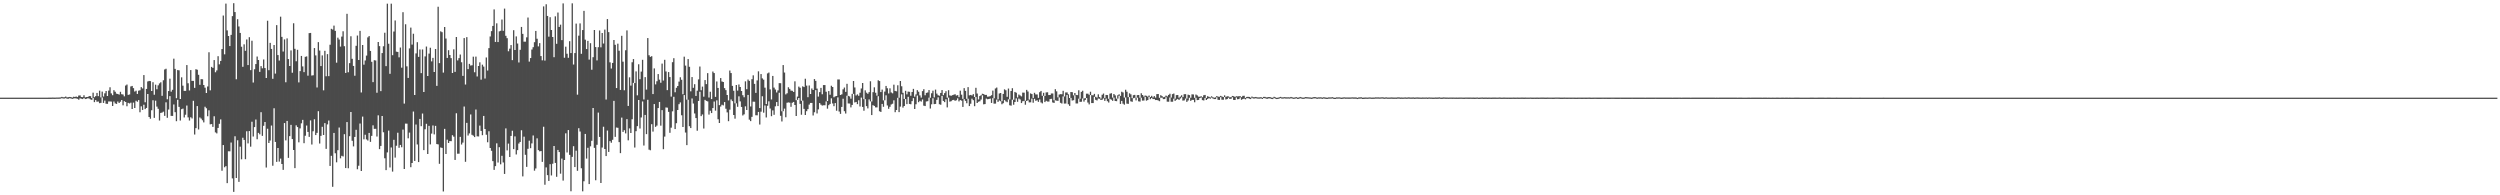 <?xml version="1.0" encoding="UTF-8"?>
<svg xmlns="http://www.w3.org/2000/svg" width="1920" height="150">
  <path d="M0 74.999h1v1.000H0zM1 74.998h1v1.000H1zM2 74.997h1v1.000H2zM3 74.997h1v1.000H3zM4 74.998h1v1.000H4zM5 74.998h1v1.000H5zM6 74.997h1v1.000H6zM7 74.998h1v1.000H7zM8 74.997h1v1.000H8zM9 74.997h1v1.000H9zM10 74.998h1v1.000H10zM11 74.998h1v1.000H11zM12 74.998h1v1.000H12zM13 74.998h1v1.000H13zM14 74.999h1v1.000H14zM15 74.999h1v1.000H15zM16 74.998h1v1.000H16zM17 74.999h1v1.000H17zM18 74.999h1v1.000H18zM19 75.000h1v1.000H19zM20 75.000h1v1.000H20zM21 75.000h1v1.000H21zM22 74.999h1v1.000H22zM23 74.999h1v1.000H23zM24 75.000h1v1.000H24zM25 74.999h1v1.000H25zM26 74.998h1v1.000H26zM27 74.999h1v1.000H27zM28 75.000h1v1.000H28zM29 75.000h1v1.000H29zM30 74.999h1v1.000H30zM31 74.999h1v1.000H31zM32 74.999h1v1.000H32zM33 74.997h1v1.000H33zM34 74.996h1v1.000H34zM35 74.998h1v1.000H35zM36 74.993h1v1.000H36zM37 74.981h1v1.000H37zM38 74.982h1v1.000H38zM39 74.956h1v1.000H39zM40 74.905h1v1.000H40zM41 74.968h1v1.000H41zM42 74.946h1v1.000H42zM43 74.889h1v1.000H43zM44 74.897h1v1.000H44zM45 74.854h1v1.000H45zM46 74.794h1v1.000H46zM47 74.399h1v1.000H47zM48 74.690h1v1.000H48zM49 74.662h1v1.000H49zM50 74.136h1v1.254H50zM51 74.794h1v1.056H51zM52 74.575h1v1.265H52zM53 74.446h1v1.000H53zM54 74.570h1v1.062H54zM55 74.973h1v1.000H55zM56 74.291h1v1.375H56zM57 74.467h1v1.000H57zM58 74.142h1v1.487H58zM59 74.529h1v1.332H59zM60 73.356h1v3.251H60zM61 73.280h1v2.237H61zM62 74.491h1v1.338H62zM63 74.622h1v1.452H63zM64 73.165h1v2.125H64zM65 74.745h1v1.352H65zM66 74.483h1v1.376H66zM67 74.437h1v1.000H67zM68 73.761h1v1.967H68zM69 73.843h1v2.506H69zM70 75.243h1v1.449H70zM71 71.161h1v4.054H71zM72 74.659h1v3.772H72zM73 73.832h1v3.041H73zM74 71.369h1v6.782H74zM75 73.834h1v4.149H75zM76 69.630h1v9.622H76zM77 74.788h1v4.202H77zM78 70.372h1v4.498H78zM79 74.156h1v4.914H79zM80 71.686h1v5.554H80zM81 69.867h1v9.794H81zM82 73.727h1v6.060H82zM83 69.585h1v8.354H83zM84 67.004h1v10.902H84zM85 71.720h1v6.324H85zM86 73.138h1v8.293H86zM87 69.279h1v8.673H87zM88 70.440h1v8.948H88zM89 71.920h1v7.896H89zM90 72.206h1v5.751H90zM91 72.667h1v6.441H91zM92 70.508h1v7.645H92zM93 72.346h1v4.479H93zM94 72.596h1v8.276H94zM95 73.967h1v3.753H95zM96 65.707h1v12.631H96zM97 64.901h1v16.729H97zM98 72.869h1v6.131H98zM99 72.556h1v6.884H99zM100 66.382h1v12.442H100zM101 65.989h1v17.709H101zM102 67.676h1v11.100H102zM103 70.296h1v12.633H103zM104 69.642h1v7.742H104zM105 72.159h1v5.966H105zM106 69.625h1v7.213H106zM107 69.328h1v16.876H107zM108 66.893h1v14.767H108zM109 67.929h1v16.512H109zM110 57.676h1v22.751H110zM111 78.522h1v5.309H111zM112 68.296h1v14.601H112zM113 62.562h1v9.615H113zM114 62.182h1v27.673H114zM115 62.285h1v28.904H115zM116 69.866h1v14.795H116zM117 63.149h1v13.848H117zM118 72.775h1v17.748H118zM119 65.022h1v12.273H119zM120 68.556h1v13.304H120zM121 65.511h1v18.056H121zM122 64.054h1v28.502H122zM123 63.195h1v23.552H123zM124 73.598h1v12.817H124zM125 61.657h1v24.102H125zM126 53.344h1v35.639H126zM127 52.810h1v25.793H127zM128 76.214h1v14.239H128zM129 69.949h1v14.174H129zM130 60.419h1v13.404H130zM131 70.418h1v18.549H131zM132 68.948h1v20.071H132zM133 45.065h1v35.183H133zM134 52.876h1v33.306H134zM135 75.418h1v17.673H135zM136 53.816h1v22.847H136zM137 54.022h1v28.061H137zM138 76.014h1v16.537H138zM139 59.410h1v24.436H139zM140 65.799h1v17.614H140zM141 69.769h1v20.433H141zM142 69.771h1v18.321H142zM143 49.969h1v31.072H143zM144 63.966h1v26.197H144zM145 69.469h1v23.117H145zM146 53.830h1v36.252H146zM147 62.095h1v28.881H147zM148 62.084h1v15.355H148zM149 67.460h1v35.869H149zM150 53.169h1v45.226H150zM151 53.571h1v27.903H151zM152 57.462h1v41.974H152zM153 65.142h1v25.093H153zM154 60.778h1v30.308H154zM155 60.854h1v31.518H155zM156 65.263h1v28.749H156zM157 67.329h1v14.647H157zM158 71.436h1v11.722H158zM159 66.395h1v22.877H159zM160 40.142h1v44.584H160zM161 69.370h1v26.101H161zM162 51.338h1v43.928H162zM163 52.098h1v45.352H163zM164 46.147h1v43.142H164zM165 55.478h1v46.196H165zM166 54.041h1v48.397H166zM167 43.177h1v55.079H167zM168 49.421h1v45.650H168zM169 46.800h1v44.923H169zM170 37.688h1v93.446H170zM171 11.921h1v99.487H171zM172 41.752h1v86.696H172zM173 2.785h1v124.805H173zM174 23.359h1v117.264H174zM175 27.626h1v88.558H175zM176 35.400h1v80.798H176zM177 26.769h1v82.686H177zM178 12.379h1v124.617H178zM179 2.465h1v144.890H179zM180 9.289h1v95.347H180zM181 60.889h1v75.793H181zM182 14.763h1v92.947H182zM183 20.337h1v119.340H183zM184 25.276h1v87.360H184zM185 35.877h1v86.469H185zM186 51.292h1v54.499H186zM187 34.047h1v73.431H187zM188 39.009h1v83.253H188zM189 30.319h1v70.509H189zM190 49.952h1v60.158H190zM191 28.555h1v72.129H191zM192 53.872h1v58.759H192zM193 31.275h1v62.224H193zM194 63.378h1v41.501H194zM195 53.212h1v44.401H195zM196 49.184h1v42.634H196zM197 43.394h1v63.578H197zM198 46.070h1v55.959H198zM199 55.210h1v47.940H199zM200 50.787h1v35.388H200zM201 52.476h1v51.875H201zM202 45.650h1v50.942H202zM203 52.264h1v41.417H203zM204 59.882h1v68.778H204zM205 15.932h1v82.944H205zM206 53.889h1v55.929H206zM207 32.933h1v75.000H207zM208 37.601h1v58.796H208zM209 60.499h1v66.792H209zM210 34.552h1v48.603H210zM211 56.542h1v52.454H211zM212 19.286h1v105.036H212zM213 42.309h1v71.342H213zM214 46.502h1v77.600H214zM215 12.776h1v109.025H215zM216 28.321h1v97.619H216zM217 39.592h1v90.868H217zM218 30.233h1v64.304H218zM219 63.173h1v44.634H219zM220 29.511h1v63.376H220zM221 45.366h1v75.881H221zM222 50.708h1v53.837H222zM223 38.704h1v57.173H223zM224 55.844h1v50.954H224zM225 17.845h1v97.359H225zM226 37.489h1v91.636H226zM227 47.048h1v49.213H227zM228 38.272h1v59.322H228zM229 63.293h1v46.036H229zM230 54.626h1v43.964H230zM231 42.974h1v51.763H231zM232 51.012h1v41.059H232zM233 55.381h1v54.590H233zM234 43.600h1v60.666H234zM235 43.306h1v53.120H235zM236 58.136h1v43.171H236zM237 25.459h1v79.677H237zM238 25.273h1v67.197H238zM239 58.014h1v52.968H239zM240 57.802h1v43.021H240zM241 36.915h1v54.664H241zM242 42.543h1v61.186H242zM243 67.155h1v34.895H243zM244 32.372h1v53.040H244zM245 38.786h1v71.461H245zM246 50.717h1v53.628H246zM247 42.525h1v54.837H247zM248 69.350h1v34.353H248zM249 39.015h1v55.527H249zM250 58.581h1v55.744H250zM251 41.585h1v53.974H251zM252 58.471h1v34.118H252zM253 34.367h1v93.069H253zM254 22.109h1v97.524H254zM255 22.701h1v120.743H255zM256 19.663h1v82.435H256zM257 23.717h1v93.966H257zM258 48.120h1v76.533H258zM259 28.906h1v86.457H259zM260 30.387h1v67.568H260zM261 35.797h1v85.786H261zM262 28.131h1v91.504H262zM263 23.998h1v96.172H263zM264 35.468h1v67.589H264zM265 56.011h1v73.042H265zM266 10.611h1v83.136H266zM267 55.496h1v73.713H267zM268 48.484h1v56.140H268zM269 27.848h1v58.147H269zM270 45.182h1v62.928H270zM271 50.612h1v61.801H271zM272 58.146h1v47.015H272zM273 35.184h1v64.489H273zM274 27.294h1v102.701H274zM275 46.096h1v81.185H275zM276 23.703h1v71.193H276zM277 71.030h1v60.274H277zM278 34.559h1v54.983H278zM279 49.661h1v57.338H279zM280 46.439h1v57.054H280zM281 42.708h1v64.361H281zM282 28.701h1v79.244H282zM283 27.703h1v74.390H283zM284 39.107h1v69.837H284zM285 47.464h1v56.896H285zM286 63.060h1v33.176H286zM287 46.227h1v52.746H287zM288 46.453h1v52.444H288zM289 71.198h1v33.634H289zM290 32.272h1v56.291H290zM291 35.455h1v79.078H291zM292 69.988h1v42.090H292zM293 40.766h1v48.302H293zM294 35.542h1v66.031H294zM295 25.138h1v96.392H295zM296 50.805h1v79.844H296zM297 2.830h1v114.210H297zM298 33.596h1v66.697H298zM299 56.675h1v71.952H299zM300 2.838h1v110.421H300zM301 42.379h1v89.422H301zM302 24.208h1v83.145H302zM303 15.728h1v105.330H303zM304 39.660h1v72.265H304zM305 39.861h1v62.058H305zM306 44.010h1v69.509H306zM307 36.528h1v74.773H307zM308 51.955h1v61.139H308zM309 9.394h1v90.127H309zM310 79.579h1v50.190H310zM311 18.614h1v76.334H311zM312 50.960h1v44.003H312zM313 59.870h1v46.361H313zM314 37.146h1v64.673H314zM315 21.179h1v107.226H315zM316 34.248h1v90.936H316zM317 25.907h1v59.758H317zM318 72.977h1v50.621H318zM319 41.014h1v54.652H319zM320 32.384h1v78.590H320zM321 43.675h1v80.799H321zM322 37.978h1v53.349H322zM323 56.167h1v40.777H323zM324 37.983h1v49.219H324zM325 70.635h1v44.654H325zM326 43.293h1v55.980H326zM327 35.724h1v59.339H327zM328 58.346h1v59.905H328zM329 41.154h1v55.507H329zM330 36.640h1v74.268H330zM331 47.171h1v55.424H331zM332 44.460h1v51.905H332zM333 55.309h1v47.900H333zM334 37.626h1v59.018H334zM335 65.925h1v44.700H335zM336 5.166h1v105.756H336zM337 48.487h1v77.319H337zM338 24.062h1v89.170H338zM339 24.718h1v88.890H339zM340 55.734h1v91.287H340zM341 20.726h1v78.229H341zM342 29.588h1v88.701H342zM343 44.489h1v62.800H343zM344 38.542h1v71.278H344zM345 42.217h1v66.128H345zM346 44.665h1v63.762H346zM347 56.076h1v47.781H347zM348 37.897h1v67.051H348zM349 55.207h1v67.610H349zM350 28.393h1v58.574H350zM351 46.388h1v71.693H351zM352 44.629h1v73.399H352zM353 41.874h1v63.218H353zM354 47.796h1v63.224H354zM355 58.260h1v51.276H355zM356 29.227h1v52.574H356zM357 64.898h1v59.355H357zM358 28.516h1v65.826H358zM359 53.103h1v50.985H359zM360 49.052h1v53.415H360zM361 50.347h1v37.573H361zM362 50.135h1v53.402H362zM363 43.521h1v60.689H363zM364 55.523h1v49.769H364zM365 43.485h1v40.646H365zM366 58.734h1v45.978H366zM367 50.706h1v54.076H367zM368 47.873h1v48.599H368zM369 61.187h1v39.368H369zM370 49.688h1v54.133H370zM371 51.147h1v37.886H371zM372 60.327h1v38.757H372zM373 44.145h1v59.306H373zM374 54.170h1v55.083H374zM375 36.979h1v63.812H375zM376 28.006h1v85.655H376zM377 23.909h1v91.919H377zM378 19.900h1v103.871H378zM379 7.214h1v123.265H379zM380 32.181h1v95.415H380zM381 17.894h1v92.175H381zM382 32.292h1v92.523H382zM383 24.072h1v88.952H383zM384 23.675h1v102.517H384zM385 15.006h1v104.656H385zM386 23.668h1v101.119H386zM387 6.627h1v126.968H387zM388 27.471h1v71.151H388zM389 29.321h1v86.178H389zM390 39.368h1v70.939H390zM391 37.371h1v83.189H391zM392 34.632h1v69.774H392zM393 46.206h1v54.203H393zM394 23.175h1v91.353H394zM395 38.418h1v66.313H395zM396 27.963h1v90.658H396zM397 33.432h1v81.851H397zM398 47.954h1v62.294H398zM399 38.256h1v70.755H399zM400 20.697h1v79.335H400zM401 26.008h1v109.465H401zM402 32.001h1v72.978H402zM403 32.011h1v86.884H403zM404 28.686h1v99.460H404zM405 13.467h1v100.804H405zM406 47.320h1v60.693H406zM407 44.597h1v69.242H407zM408 38.019h1v72.125H408zM409 36.274h1v67.776H409zM410 32.389h1v98.672H410zM411 23.748h1v105.647H411zM412 29.727h1v76.521H412zM413 35.614h1v79.665H413zM414 33.148h1v83.073H414zM415 43.034h1v72.982H415zM416 46.354h1v77.947H416zM417 4.915h1v92.396H417zM418 46.527h1v95.340H418zM419 3.289h1v125.292H419zM420 12.220h1v122.271H420zM421 28.184h1v110.762H421zM422 13.190h1v112.905H422zM423 23.040h1v111.712H423zM424 28.414h1v97.320H424zM425 43.917h1v68.200H425zM426 12.524h1v112.611H426zM427 33.649h1v102.145H427zM428 9.599h1v105.544H428zM429 20.678h1v96.097H429zM430 18.940h1v114.423H430zM431 30.846h1v90.968H431zM432 2.634h1v136.074H432zM433 44.333h1v78.546H433zM434 35.849h1v66.532H434zM435 41.280h1v75.819H435zM436 44.408h1v55.460H436zM437 31.656h1v87.264H437zM438 40.736h1v106.139H438zM439 2.571h1v117.910H439zM440 49.542h1v62.737H440zM441 40.742h1v87.579H441zM442 18.126h1v97.572H442zM443 72.700h1v58.466H443zM444 27.397h1v71.050H444zM445 17.959h1v83.067H445zM446 41.323h1v87.918H446zM447 23.109h1v123.833H447zM448 8.354h1v130.843H448zM449 30.489h1v72.394H449zM450 37.671h1v84.142H450zM451 31.382h1v82.126H451zM452 45.797h1v95.561H452zM453 33.183h1v79.185H453zM454 53.540h1v54.571H454zM455 43.915h1v39.040H455zM456 23.061h1v90.491H456zM457 36.127h1v102.341H457zM458 46.404h1v64.805H458zM459 36.259h1v50.229H459zM460 23.375h1v81.778H460zM461 36.344h1v104.207H461zM462 25.340h1v87.986H462zM463 33.413h1v63.899H463zM464 22.710h1v91.735H464zM465 76.438h1v43.423H465zM466 14.658h1v85.607H466zM467 24.656h1v92.008H467zM468 47.858h1v60.517H468zM469 52.647h1v56.954H469zM470 48.343h1v59.000H470zM471 30.704h1v46.783H471zM472 34.414h1v70.692H472zM473 67.649h1v30.291H473zM474 33.553h1v64.610H474zM475 38.973h1v70.206H475zM476 69.079h1v48.531H476zM477 27.472h1v62.855H477zM478 47.382h1v53.964H478zM479 69.330h1v30.677H479zM480 38.586h1v63.848H480zM481 23.349h1v68.138H481zM482 81.355h1v26.442H482zM483 59.371h1v39.260H483zM484 65.751h1v36.406H484zM485 47.796h1v43.814H485zM486 45.387h1v18.235H486zM487 63.794h1v49.519H487zM488 54.817h1v45.964H488zM489 73.235h1v23.625H489zM490 49.379h1v27.433H490zM491 60.810h1v37.920H491zM492 55.004h1v35.207H492zM493 45.924h1v31.994H493zM494 76.389h1v35.388H494zM495 59.232h1v29.021H495zM496 68.817h1v34.174H496zM497 29.255h1v47.367H497zM498 42.460h1v72.501H498zM499 43.690h1v71.706H499zM500 43.177h1v52.205H500zM501 72.258h1v28.822H501zM502 52.544h1v27.378H502zM503 64.820h1v32.623H503zM504 62.390h1v34.066H504zM505 56.900h1v26.076H505zM506 61.193h1v17.109H506zM507 63.532h1v32.971H507zM508 48.838h1v35.766H508zM509 61.871h1v52.726H509zM510 45.902h1v59.001H510zM511 54.864h1v27.656H511zM512 69.231h1v13.442H512zM513 55.362h1v30.530H513zM514 59.209h1v42.762H514zM515 74.190h1v23.847H515zM516 47.748h1v37.747H516zM517 44.701h1v29.634H517zM518 70.885h1v28.241H518zM519 67.420h1v27.199H519zM520 66.044h1v18.416H520zM521 62.677h1v17.348H521zM522 59.324h1v19.343H522zM523 61.274h1v27.271H523zM524 72.376h1v25.181H524zM525 43.541h1v29.487H525zM526 50.407h1v51.379H526zM527 76.558h1v34.893H527zM528 45.388h1v31.192H528zM529 51.326h1v45.610H529zM530 70.135h1v28.204H530zM531 59.211h1v16.430H531zM532 67.450h1v12.055H532zM533 64.662h1v22.502H533zM534 73.687h1v16.983H534zM535 69.648h1v30.767H535zM536 60.988h1v16.535H536zM537 51.097h1v19.357H537zM538 69.339h1v19.856H538zM539 66.486h1v21.425H539zM540 74.258h1v24.469H540zM541 61.497h1v15.183H541zM542 64.592h1v12.899H542zM543 56.165h1v21.723H543zM544 74.882h1v13.107H544zM545 70.462h1v14.587H545zM546 76.102h1v10.739H546zM547 54.932h1v28.056H547zM548 56.117h1v21.854H548zM549 74.419h1v10.552H549zM550 62.567h1v14.499H550zM551 67.523h1v24.091H551zM552 80.767h1v13.714H552zM553 59.950h1v21.867H553zM554 62.568h1v17.855H554zM555 62.975h1v17.982H555zM556 67.690h1v10.687H556zM557 69.203h1v14.323H557zM558 72.978h1v13.353H558zM559 77.112h1v15.945H559zM560 54.186h1v30.021H560zM561 56.123h1v20.290H561zM562 65.958h1v11.722H562zM563 69.681h1v18.614H563zM564 79.369h1v11.771H564zM565 65.274h1v14.081H565zM566 69.568h1v12.478H566zM567 64.890h1v9.116H567zM568 66.832h1v11.052H568zM569 69.888h1v12.240H569zM570 73.127h1v15.548H570zM571 74.683h1v13.142H571zM572 62.452h1v19.192H572zM573 68.498h1v15.964H573zM574 61.088h1v11.829H574zM575 62.089h1v29.839H575zM576 81.781h1v11.265H576zM577 60.833h1v28.908H577zM578 57.834h1v20.263H578zM579 64.400h1v13.708H579zM580 71.314h1v17.193H580zM581 61.757h1v26.830H581zM582 54.759h1v31.221H582zM583 83.001h1v12.615H583zM584 56.858h1v28.879H584zM585 60.189h1v13.719H585zM586 61.173h1v25.370H586zM587 67.336h1v13.661H587zM588 79.937h1v10.260H588zM589 56.391h1v24.808H589zM590 55.719h1v22.098H590zM591 68.674h1v14.688H591zM592 76.382h1v12.855H592zM593 58.302h1v26.509H593zM594 67.271h1v20.876H594zM595 68.778h1v12.875H595zM596 71.016h1v7.356H596zM597 69.413h1v12.045H597zM598 63.833h1v7.379H598zM599 63.917h1v25.027H599zM600 85.432h1v7.865H600zM601 49.963h1v35.432H601zM602 55.708h1v27.703H602zM603 72.493h1v17.561H603zM604 71.608h1v7.271H604zM605 67.006h1v11.654H605zM606 68.257h1v10.569H606zM607 69.591h1v12.416H607zM608 69.724h1v9.165H608zM609 70.590h1v7.690H609zM610 62.477h1v18.166H610zM611 76.929h1v12.176H611zM612 74.192h1v2.530H612zM613 66.502h1v8.739H613zM614 67.369h1v12.422H614zM615 77.435h1v10.670H615zM616 66.294h1v10.976H616zM617 66.857h1v16.773H617zM618 60.481h1v27.847H618zM619 65.751h1v19.641H619zM620 74.667h1v9.162H620zM621 65.614h1v14.706H621zM622 72.206h1v6.859H622zM623 67.927h1v11.125H623zM624 69.119h1v19.577H624zM625 60.725h1v25.509H625zM626 62.122h1v7.078H626zM627 68.064h1v19.095H627zM628 74.215h1v9.808H628zM629 70.743h1v8.397H629zM630 67.499h1v12.867H630zM631 72.400h1v8.717H631zM632 65.355h1v15.476H632zM633 65.310h1v15.559H633zM634 70.437h1v7.461H634zM635 77.578h1v5.894H635zM636 69.947h1v10.842H636zM637 72.761h1v7.073H637zM638 65.834h1v9.674H638zM639 66.813h1v12.632H639zM640 74.706h1v6.876H640zM641 73.973h1v5.176H641zM642 73.737h1v11.323H642zM643 61.051h1v13.754H643zM644 61.039h1v24.607H644zM645 72.950h1v14.503H645zM646 72.450h1v9.651H646zM647 68.587h1v7.238H647zM648 67.240h1v18.174H648zM649 70.547h1v16.635H649zM650 64.354h1v9.154H650zM651 73.631h1v5.836H651zM652 74.020h1v5.502H652zM653 75.794h1v6.690H653zM654 72.084h1v8.517H654zM655 62.189h1v9.897H655zM656 67.188h1v11.500H656zM657 73.301h1v4.960H657zM658 72.496h1v7.477H658zM659 73.568h1v3.461H659zM660 71.241h1v10.501H660zM661 67.961h1v7.008H661zM662 63.757h1v18.344H662zM663 76.185h1v8.872H663zM664 69.364h1v6.746H664zM665 71.186h1v10.335H665zM666 72.034h1v11.223H666zM667 70.778h1v5.584H667zM668 62.418h1v15.439H668zM669 77.950h1v10.401H669zM670 70.794h1v10.013H670zM671 67.086h1v14.267H671zM672 71.228h1v11.252H672zM673 73.484h1v9.013H673zM674 61.640h1v12.250H674zM675 62.280h1v23.178H675zM676 70.693h1v15.291H676zM677 68.792h1v11.039H677zM678 77.099h1v4.934H678zM679 70.330h1v6.722H679zM680 66.016h1v7.199H680zM681 67.771h1v13.252H681zM682 71.793h1v11.788H682zM683 67.824h1v14.211H683zM684 71.028h1v9.202H684zM685 71.670h1v7.982H685zM686 65.017h1v12.021H686zM687 69.836h1v16.329H687zM688 70.144h1v14.312H688zM689 65.487h1v9.623H689zM690 75.073h1v11.040H690zM691 62.228h1v19.640H691zM692 66.228h1v6.228H692zM693 71.256h1v11.366H693zM694 75.996h1v5.397H694zM695 69.723h1v6.363H695zM696 72.441h1v7.517H696zM697 70.336h1v4.010H697zM698 70.484h1v9.351H698zM699 73.518h1v6.539H699zM700 70.662h1v7.013H700zM701 68.248h1v7.112H701zM702 74.238h1v9.449H702zM703 72.484h1v7.582H703zM704 69.232h1v4.118H704zM705 70.468h1v8.038H705zM706 73.289h1v4.117H706zM707 74.980h1v3.075H707zM708 69.997h1v6.395H708zM709 68.485h1v12.667H709zM710 73.177h1v8.272H710zM711 71.301h1v6.614H711zM712 71.029h1v6.696H712zM713 69.170h1v5.826H713zM714 75.074h1v8.295H714zM715 71.627h1v8.501H715zM716 69.650h1v5.793H716zM717 74.802h1v5.173H717zM718 68.804h1v11.006H718zM719 71.875h1v4.835H719zM720 73.150h1v1.593H720zM721 73.506h1v6.590H721zM722 71.364h1v9.070H722zM723 69.170h1v4.440H723zM724 73.060h1v4.456H724zM725 71.501h1v6.957H725zM726 70.038h1v6.217H726zM727 75.007h1v7.479H727zM728 69.277h1v5.676H728zM729 73.259h1v4.815H729zM730 73.585h1v4.136H730zM731 73.076h1v3.808H731zM732 72.765h1v3.921H732zM733 72.354h1v5.079H733zM734 73.350h1v3.654H734zM735 73.060h1v2.451H735zM736 74.641h1v3.251H736zM737 69.655h1v7.196H737zM738 72.710h1v4.601H738zM739 75.930h1v6.201H739zM740 67.669h1v8.489H740zM741 69.761h1v7.694H741zM742 75.892h1v3.423H742zM743 66.900h1v8.943H743zM744 73.198h1v8.254H744zM745 72.918h1v6.746H745zM746 73.318h1v2.442H746zM747 72.277h1v4.692H747zM748 74.511h1v7.046H748zM749 67.438h1v6.991H749zM750 71.859h1v7.240H750zM751 76.400h1v1.709H751zM752 73.788h1v3.975H752zM753 73.090h1v3.374H753zM754 71.993h1v1.258H754zM755 72.262h1v7.862H755zM756 72.933h1v6.973H756zM757 72.863h1v2.870H757zM758 74.243h1v1.976H758zM759 74.123h1v1.899H759zM760 73.835h1v1.907H760zM761 73.112h1v5.964H761zM762 69.596h1v5.832H762zM763 75.471h1v4.156H763zM764 67.953h1v11.601H764zM765 67.217h1v9.260H765zM766 76.297h1v1.935H766zM767 71.776h1v5.367H767zM768 71.418h1v6.362H768zM769 77.696h1v2.364H769zM770 72.152h1v7.084H770zM771 68.593h1v8.284H771zM772 69.346h1v8.543H772zM773 74.325h1v4.163H773zM774 67.982h1v8.291H774zM775 76.357h1v4.467H775zM776 69.897h1v11.256H776zM777 67.737h1v8.787H777zM778 76.577h1v3.852H778zM779 70.604h1v7.714H779zM780 71.239h1v4.343H780zM781 74.835h1v3.358H781zM782 72.620h1v3.064H782zM783 73.336h1v3.038H783zM784 74.034h1v5.146H784zM785 71.127h1v6.633H785zM786 71.150h1v6.300H786zM787 77.340h1v3.075H787zM788 69.018h1v8.550H788zM789 70.283h1v6.725H789zM790 76.519h1v2.100H790zM791 71.746h1v6.850H791zM792 72.257h1v3.451H792zM793 75.211h1v3.680H793zM794 71.277h1v4.622H794zM795 72.497h1v4.934H795zM796 72.528h1v4.458H796zM797 75.137h1v3.090H797zM798 70.804h1v5.580H798zM799 69.812h1v8.900H799zM800 73.585h1v5.845H800zM801 71.269h1v2.366H801zM802 73.682h1v4.730H802zM803 70.967h1v6.439H803zM804 70.853h1v7.100H804zM805 73.032h1v5.000H805zM806 72.944h1v3.116H806zM807 71.787h1v4.087H807zM808 71.770h1v6.930H808zM809 77.067h1v1.982H809zM810 68.489h1v8.573H810zM811 70.149h1v7.149H811zM812 74.775h1v2.682H812zM813 72.588h1v2.262H813zM814 72.299h1v6.655H814zM815 72.405h1v7.095H815zM816 69.730h1v4.339H816zM817 74.099h1v5.458H817zM818 71.034h1v8.476H818zM819 70.947h1v2.089H819zM820 72.450h1v7.626H820zM821 75.266h1v6.020H821zM822 70.653h1v4.584H822zM823 70.818h1v6.406H823zM824 73.237h1v3.708H824zM825 71.412h1v1.806H825zM826 72.912h1v6.541H826zM827 73.040h1v6.409H827zM828 69.314h1v6.444H828zM829 75.812h1v2.437H829zM830 70.535h1v7.600H830zM831 69.705h1v5.891H831zM832 75.597h1v2.453H832zM833 75.345h1v1.372H833zM834 71.943h1v3.376H834zM835 71.941h1v6.782H835zM836 72.789h1v7.388H836zM837 70.467h1v2.548H837zM838 73.045h1v6.122H838zM839 73.206h1v5.925H839zM840 72.105h1v2.228H840zM841 74.323h1v2.328H841zM842 74.946h1v2.230H842zM843 72.444h1v3.247H843zM844 74.553h1v1.306H844zM845 75.684h1v1.117H845zM846 72.762h1v3.771H846zM847 71.815h1v3.779H847zM848 75.206h1v2.263H848zM849 72.897h1v2.768H849zM850 73.015h1v4.691H850zM851 75.871h1v2.879H851zM852 71.929h1v3.990H852zM853 71.601h1v4.956H853zM854 74.976h1v2.439H854zM855 72.187h1v2.776H855zM856 73.250h1v4.324H856zM857 75.758h1v1.986H857zM858 73.185h1v2.555H858zM859 72.454h1v1.168H859zM860 73.647h1v6.151H860zM861 70.477h1v7.039H861zM862 71.014h1v8.585H862zM863 74.886h1v5.482H863zM864 68.931h1v5.918H864zM865 70.470h1v9.163H865zM866 74.614h1v5.145H866zM867 71.695h1v2.883H867zM868 72.450h1v5.398H868zM869 75.378h1v2.810H869zM870 73.119h1v2.313H870zM871 72.873h1v2.228H871zM872 75.039h1v2.092H872zM873 73.038h1v1.984H873zM874 72.964h1v4.846H874zM875 75.068h1v2.943H875zM876 71.627h1v3.430H876zM877 72.965h1v4.285H877zM878 74.213h1v3.014H878zM879 73.383h1v1.000H879zM880 73.576h1v3.716H880zM881 74.226h1v2.618H881zM882 73.365h1v1.123H882zM883 74.481h1v1.684H883zM884 73.573h1v1.709H884zM885 74.863h1v1.210H885zM886 73.804h1v2.267H886zM887 74.953h1v1.908H887zM888 72.270h1v4.511H888zM889 72.176h1v4.994H889zM890 75.099h1v2.644H890zM891 73.138h1v1.940H891zM892 73.816h1v1.189H892zM893 74.626h1v1.487H893zM894 74.400h1v1.696H894zM895 73.405h1v1.226H895zM896 74.032h1v4.070H896zM897 72.915h1v5.198H897zM898 71.966h1v2.931H898zM899 74.916h1v3.213H899zM900 72.289h1v5.825H900zM901 71.808h1v3.953H901zM902 75.776h1v1.697H902zM903 73.050h1v3.531H903zM904 72.967h1v3.033H904zM905 75.028h1v1.704H905zM906 74.199h1v1.414H906zM907 73.168h1v1.550H907zM908 74.550h1v2.731H908zM909 72.346h1v4.749H909zM910 72.311h1v3.352H910zM911 75.680h1v2.566H911zM912 72.702h1v4.440H912zM913 73.068h1v2.010H913zM914 75.085h1v2.394H914zM915 72.440h1v4.264H915zM916 72.540h1v4.135H916zM917 75.093h1v3.423H917zM918 72.586h1v2.497H918zM919 73.270h1v3.656H919zM920 74.219h1v2.548H920zM921 74.314h1v1.000H921zM922 73.901h1v1.000H922zM923 74.654h1v2.230H923zM924 73.139h1v4.009H924zM925 72.930h1v2.296H925zM926 75.234h1v1.546H926zM927 73.896h1v2.082H927zM928 74.330h1v1.051H928zM929 74.812h1v1.000H929zM930 73.949h1v1.000H930zM931 74.645h1v1.000H931zM932 75.080h1v1.000H932zM933 74.744h1v1.346H933zM934 73.764h1v1.000H934zM935 74.232h1v2.431H935zM936 74.317h1v2.411H936zM937 73.643h1v1.000H937zM938 74.152h1v2.429H938zM939 74.563h1v2.030H939zM940 73.203h1v1.353H940zM941 74.408h1v2.012H941zM942 73.953h1v2.151H942zM943 74.048h1v1.000H943zM944 74.683h1v1.316H944zM945 74.621h1v1.223H945zM946 73.679h1v1.000H946zM947 73.870h1v2.888H947zM948 74.462h1v2.356H948zM949 73.877h1v1.000H949zM950 74.055h1v2.191H950zM951 73.868h1v2.229H951zM952 73.867h1v1.000H952zM953 74.597h1v2.049H953zM954 73.620h1v2.471H954zM955 73.520h1v2.205H955zM956 75.175h1v1.095H956zM957 74.457h1v1.000H957zM958 74.351h1v1.000H958zM959 74.443h1v1.386H959zM960 74.935h1v1.160H960zM961 74.120h1v1.000H961zM962 74.673h1v1.011H962zM963 74.673h1v1.000H963zM964 74.468h1v1.000H964zM965 74.749h1v1.000H965zM966 74.786h1v1.000H966zM967 74.771h1v1.000H967zM968 74.583h1v1.000H968zM969 75.056h1v1.000H969zM970 74.384h1v1.000H970zM971 74.411h1v1.000H971zM972 74.785h1v1.047H972zM973 74.675h1v1.179H973zM974 74.514h1v1.000H974zM975 74.608h1v1.000H975zM976 74.983h1v1.000H976zM977 75.083h1v1.000H977zM978 74.337h1v1.000H978zM979 74.764h1v1.000H979zM980 75.094h1v1.000H980zM981 74.986h1v1.000H981zM982 74.697h1v1.000H982zM983 74.370h1v1.000H983zM984 74.789h1v1.000H984zM985 74.731h1v1.000H985zM986 74.580h1v1.000H986zM987 74.711h1v1.000H987zM988 74.748h1v1.000H988zM989 74.688h1v1.000H989zM990 74.782h1v1.000H990zM991 74.451h1v1.000H991zM992 74.729h1v1.000H992zM993 74.941h1v1.000H993zM994 74.845h1v1.000H994zM995 74.534h1v1.000H995zM996 74.968h1v1.000H996zM997 74.910h1v1.000H997zM998 74.461h1v1.000H998zM999 74.737h1v1.000H999zM1000 74.935h1v1.000H1000zM1001 74.940h1v1.000H1001zM1002 74.563h1v1.000H1002zM1003 74.615h1v1.000H1003zM1004 74.689h1v1.000H1004zM1005 74.800h1v1.000H1005zM1006 74.850h1v1.000H1006zM1007 75.020h1v1.000H1007zM1008 74.637h1v1.000H1008zM1009 74.568h1v1.000H1009zM1010 74.593h1v1.000H1010zM1011 74.957h1v1.000H1011zM1012 74.732h1v1.000H1012zM1013 74.768h1v1.000H1013zM1014 74.698h1v1.000H1014zM1015 74.980h1v1.000H1015zM1016 74.685h1v1.000H1016zM1017 74.757h1v1.000H1017zM1018 74.982h1v1.000H1018zM1019 74.998h1v1.000H1019zM1020 74.753h1v1.000H1020zM1021 74.791h1v1.000H1021zM1022 74.743h1v1.000H1022zM1023 74.614h1v1.000H1023zM1024 75.040h1v1.000H1024zM1025 75.044h1v1.000H1025zM1026 74.762h1v1.000H1026zM1027 74.783h1v1.000H1027zM1028 74.749h1v1.000H1028zM1029 74.886h1v1.000H1029zM1030 75.025h1v1.000H1030zM1031 74.804h1v1.000H1031zM1032 74.737h1v1.000H1032zM1033 74.866h1v1.000H1033zM1034 74.831h1v1.000H1034zM1035 74.872h1v1.000H1035zM1036 74.856h1v1.000H1036zM1037 74.849h1v1.000H1037zM1038 74.729h1v1.000H1038zM1039 74.805h1v1.000H1039zM1040 74.808h1v1.000H1040zM1041 74.825h1v1.000H1041zM1042 75.107h1v1.000H1042zM1043 74.808h1v1.000H1043zM1044 74.757h1v1.000H1044zM1045 74.702h1v1.000H1045zM1046 75.020h1v1.000H1046zM1047 74.957h1v1.000H1047zM1048 74.876h1v1.000H1048zM1049 74.891h1v1.000H1049zM1050 74.934h1v1.000H1050zM1051 74.797h1v1.000H1051zM1052 74.833h1v1.000H1052zM1053 74.934h1v1.000H1053zM1054 74.914h1v1.000H1054zM1055 74.879h1v1.000H1055zM1056 74.765h1v1.000H1056zM1057 74.799h1v1.000H1057zM1058 74.753h1v1.000H1058zM1059 74.853h1v1.000H1059zM1060 74.779h1v1.000H1060zM1061 74.685h1v1.000H1061zM1062 74.820h1v1.000H1062zM1063 74.943h1v1.000H1063zM1064 74.701h1v1.000H1064zM1065 74.879h1v1.000H1065zM1066 74.902h1v1.000H1066zM1067 74.884h1v1.000H1067zM1068 74.826h1v1.000H1068zM1069 74.874h1v1.000H1069zM1070 74.913h1v1.000H1070zM1071 74.882h1v1.000H1071zM1072 74.906h1v1.000H1072zM1073 74.752h1v1.000H1073zM1074 74.753h1v1.000H1074zM1075 74.920h1v1.000H1075zM1076 74.858h1v1.000H1076zM1077 74.950h1v1.000H1077zM1078 74.839h1v1.000H1078zM1079 74.827h1v1.000H1079zM1080 74.952h1v1.000H1080zM1081 74.753h1v1.000H1081zM1082 74.819h1v1.000H1082zM1083 74.881h1v1.000H1083zM1084 74.869h1v1.000H1084zM1085 74.818h1v1.000H1085zM1086 74.973h1v1.000H1086zM1087 74.842h1v1.000H1087zM1088 74.824h1v1.000H1088zM1089 74.858h1v1.000H1089zM1090 74.889h1v1.000H1090zM1091 74.953h1v1.000H1091zM1092 74.866h1v1.000H1092zM1093 74.887h1v1.000H1093zM1094 74.887h1v1.000H1094zM1095 74.851h1v1.000H1095zM1096 74.969h1v1.000H1096zM1097 74.799h1v1.000H1097zM1098 74.882h1v1.000H1098zM1099 74.882h1v1.000H1099zM1100 74.971h1v1.000H1100zM1101 74.955h1v1.000H1101zM1102 74.857h1v1.000H1102zM1103 74.908h1v1.000H1103zM1104 74.875h1v1.000H1104zM1105 74.754h1v1.000H1105zM1106 74.934h1v1.000H1106zM1107 74.962h1v1.000H1107zM1108 74.819h1v1.000H1108zM1109 74.833h1v1.000H1109zM1110 74.912h1v1.000H1110zM1111 74.897h1v1.000H1111zM1112 74.933h1v1.000H1112zM1113 74.895h1v1.000H1113zM1114 74.883h1v1.000H1114zM1115 74.931h1v1.000H1115zM1116 74.892h1v1.000H1116zM1117 74.952h1v1.000H1117zM1118 74.925h1v1.000H1118zM1119 74.937h1v1.000H1119zM1120 74.922h1v1.000H1120zM1121 74.900h1v1.000H1121zM1122 74.902h1v1.000H1122zM1123 74.955h1v1.000H1123zM1124 74.960h1v1.000H1124zM1125 74.888h1v1.000H1125zM1126 74.891h1v1.000H1126zM1127 74.931h1v1.000H1127zM1128 74.921h1v1.000H1128zM1129 74.900h1v1.000H1129zM1130 74.935h1v1.000H1130zM1131 74.929h1v1.000H1131zM1132 74.977h1v1.000H1132zM1133 74.933h1v1.000H1133zM1134 74.848h1v1.000H1134zM1135 74.996h1v1.000H1135zM1136 74.969h1v1.000H1136zM1137 74.891h1v1.000H1137zM1138 74.867h1v1.000H1138zM1139 74.961h1v1.000H1139zM1140 74.917h1v1.000H1140zM1141 74.930h1v1.000H1141zM1142 74.960h1v1.000H1142zM1143 74.911h1v1.000H1143zM1144 74.948h1v1.000H1144zM1145 74.966h1v1.000H1145zM1146 74.932h1v1.000H1146zM1147 74.910h1v1.000H1147zM1148 74.919h1v1.000H1148zM1149 74.940h1v1.000H1149zM1150 74.953h1v1.000H1150zM1151 74.862h1v1.000H1151zM1152 74.925h1v1.000H1152zM1153 75.002h1v1.000H1153zM1154 74.925h1v1.000H1154zM1155 74.907h1v1.000H1155zM1156 74.943h1v1.000H1156zM1157 74.967h1v1.000H1157zM1158 74.953h1v1.000H1158zM1159 74.960h1v1.000H1159zM1160 74.957h1v1.000H1160zM1161 74.940h1v1.000H1161zM1162 74.925h1v1.000H1162zM1163 74.962h1v1.000H1163zM1164 74.950h1v1.000H1164zM1165 74.928h1v1.000H1165zM1166 74.966h1v1.000H1166zM1167 74.937h1v1.000H1167zM1168 74.919h1v1.000H1168zM1169 74.931h1v1.000H1169zM1170 74.963h1v1.000H1170zM1171 74.931h1v1.000H1171zM1172 74.940h1v1.000H1172zM1173 74.953h1v1.000H1173zM1174 74.955h1v1.000H1174zM1175 74.895h1v1.000H1175zM1176 74.982h1v1.000H1176zM1177 74.968h1v1.000H1177zM1178 74.952h1v1.000H1178zM1179 74.961h1v1.000H1179zM1180 74.931h1v1.000H1180zM1181 74.970h1v1.000H1181zM1182 74.942h1v1.000H1182zM1183 74.918h1v1.000H1183zM1184 74.924h1v1.000H1184zM1185 74.919h1v1.000H1185zM1186 74.962h1v1.000H1186zM1187 74.977h1v1.000H1187zM1188 74.907h1v1.000H1188zM1189 74.951h1v1.000H1189zM1190 74.947h1v1.000H1190zM1191 74.950h1v1.000H1191zM1192 74.957h1v1.000H1192zM1193 74.962h1v1.000H1193zM1194 74.901h1v1.000H1194zM1195 74.893h1v1.000H1195zM1196 74.900h1v1.000H1196zM1197 74.924h1v1.000H1197zM1198 74.968h1v1.000H1198zM1199 74.974h1v1.000H1199zM1200 74.956h1v1.000H1200zM1201 74.921h1v1.000H1201zM1202 74.947h1v1.000H1202zM1203 74.958h1v1.000H1203zM1204 74.955h1v1.000H1204zM1205 74.954h1v1.000H1205zM1206 74.957h1v1.000H1206zM1207 74.955h1v1.000H1207zM1208 74.944h1v1.000H1208zM1209 74.959h1v1.000H1209zM1210 74.987h1v1.000H1210zM1211 74.967h1v1.000H1211zM1212 74.941h1v1.000H1212zM1213 74.946h1v1.000H1213zM1214 74.967h1v1.000H1214zM1215 74.963h1v1.000H1215zM1216 74.946h1v1.000H1216zM1217 74.967h1v1.000H1217zM1218 74.961h1v1.000H1218zM1219 74.934h1v1.000H1219zM1220 74.917h1v1.000H1220zM1221 74.958h1v1.000H1221zM1222 74.995h1v1.000H1222zM1223 74.978h1v1.000H1223zM1224 74.955h1v1.000H1224zM1225 74.950h1v1.000H1225zM1226 74.965h1v1.000H1226zM1227 74.962h1v1.000H1227zM1228 74.971h1v1.000H1228zM1229 74.965h1v1.000H1229zM1230 74.947h1v1.000H1230zM1231 74.943h1v1.000H1231zM1232 74.963h1v1.000H1232zM1233 74.953h1v1.000H1233zM1234 74.975h1v1.000H1234zM1235 74.978h1v1.000H1235zM1236 74.962h1v1.000H1236zM1237 74.951h1v1.000H1237zM1238 74.948h1v1.000H1238zM1239 74.940h1v1.000H1239zM1240 74.968h1v1.000H1240zM1241 74.966h1v1.000H1241zM1242 74.965h1v1.000H1242zM1243 74.980h1v1.000H1243zM1244 74.953h1v1.000H1244zM1245 74.958h1v1.000H1245zM1246 74.980h1v1.000H1246zM1247 74.965h1v1.000H1247zM1248 74.961h1v1.000H1248zM1249 74.981h1v1.000H1249zM1250 74.968h1v1.000H1250zM1251 74.969h1v1.000H1251zM1252 74.968h1v1.000H1252zM1253 74.955h1v1.000H1253zM1254 74.964h1v1.000H1254zM1255 74.963h1v1.000H1255zM1256 74.962h1v1.000H1256zM1257 74.976h1v1.000H1257zM1258 74.977h1v1.000H1258zM1259 74.979h1v1.000H1259zM1260 74.963h1v1.000H1260zM1261 74.965h1v1.000H1261zM1262 74.974h1v1.000H1262zM1263 74.984h1v1.000H1263zM1264 74.977h1v1.000H1264zM1265 74.975h1v1.000H1265zM1266 74.981h1v1.000H1266zM1267 74.981h1v1.000H1267zM1268 74.972h1v1.000H1268zM1269 74.972h1v1.000H1269zM1270 74.983h1v1.000H1270zM1271 74.952h1v1.000H1271zM1272 74.961h1v1.000H1272zM1273 74.961h1v1.000H1273zM1274 74.972h1v1.000H1274zM1275 74.966h1v1.000H1275zM1276 74.966h1v1.000H1276zM1277 74.971h1v1.000H1277zM1278 74.971h1v1.000H1278zM1279 74.972h1v1.000H1279zM1280 74.966h1v1.000H1280zM1281 74.975h1v1.000H1281zM1282 74.965h1v1.000H1282zM1283 74.973h1v1.000H1283zM1284 74.985h1v1.000H1284zM1285 74.976h1v1.000H1285zM1286 74.978h1v1.000H1286zM1287 74.972h1v1.000H1287zM1288 74.964h1v1.000H1288zM1289 74.940h1v1.000H1289zM1290 74.979h1v1.000H1290zM1291 74.984h1v1.000H1291zM1292 74.974h1v1.000H1292zM1293 74.961h1v1.000H1293zM1294 74.958h1v1.000H1294zM1295 74.958h1v1.000H1295zM1296 74.971h1v1.000H1296zM1297 74.975h1v1.000H1297zM1298 74.985h1v1.000H1298zM1299 74.975h1v1.000H1299zM1300 74.963h1v1.000H1300zM1301 74.964h1v1.000H1301zM1302 74.961h1v1.000H1302zM1303 74.962h1v1.000H1303zM1304 74.982h1v1.000H1304zM1305 74.968h1v1.000H1305zM1306 74.972h1v1.000H1306zM1307 74.977h1v1.000H1307zM1308 74.979h1v1.000H1308zM1309 74.980h1v1.000H1309zM1310 74.971h1v1.000H1310zM1311 74.973h1v1.000H1311zM1312 74.977h1v1.000H1312zM1313 74.969h1v1.000H1313zM1314 74.970h1v1.000H1314zM1315 74.977h1v1.000H1315zM1316 74.977h1v1.000H1316zM1317 74.984h1v1.000H1317zM1318 74.967h1v1.000H1318zM1319 74.985h1v1.000H1319zM1320 74.977h1v1.000H1320zM1321 74.980h1v1.000H1321zM1322 74.977h1v1.000H1322zM1323 74.975h1v1.000H1323zM1324 74.973h1v1.000H1324zM1325 74.972h1v1.000H1325zM1326 74.970h1v1.000H1326zM1327 74.962h1v1.000H1327zM1328 74.968h1v1.000H1328zM1329 74.982h1v1.000H1329zM1330 74.980h1v1.000H1330zM1331 74.974h1v1.000H1331zM1332 74.977h1v1.000H1332zM1333 74.982h1v1.000H1333zM1334 74.992h1v1.000H1334zM1335 74.982h1v1.000H1335zM1336 74.976h1v1.000H1336zM1337 74.981h1v1.000H1337zM1338 74.986h1v1.000H1338zM1339 74.988h1v1.000H1339zM1340 74.988h1v1.000H1340zM1341 74.987h1v1.000H1341zM1342 74.979h1v1.000H1342zM1343 74.983h1v1.000H1343zM1344 74.986h1v1.000H1344zM1345 74.976h1v1.000H1345zM1346 74.977h1v1.000H1346zM1347 74.972h1v1.000H1347zM1348 74.979h1v1.000H1348zM1349 74.979h1v1.000H1349zM1350 74.981h1v1.000H1350zM1351 74.980h1v1.000H1351zM1352 74.979h1v1.000H1352zM1353 74.986h1v1.000H1353zM1354 74.976h1v1.000H1354zM1355 74.976h1v1.000H1355zM1356 74.971h1v1.000H1356zM1357 74.984h1v1.000H1357zM1358 74.980h1v1.000H1358zM1359 74.987h1v1.000H1359zM1360 74.984h1v1.000H1360zM1361 74.983h1v1.000H1361zM1362 74.985h1v1.000H1362zM1363 74.986h1v1.000H1363zM1364 74.982h1v1.000H1364zM1365 74.981h1v1.000H1365zM1366 74.985h1v1.000H1366zM1367 74.987h1v1.000H1367zM1368 74.982h1v1.000H1368zM1369 74.983h1v1.000H1369zM1370 74.987h1v1.000H1370zM1371 74.979h1v1.000H1371zM1372 74.977h1v1.000H1372zM1373 74.987h1v1.000H1373zM1374 74.983h1v1.000H1374zM1375 74.986h1v1.000H1375zM1376 74.988h1v1.000H1376zM1377 74.986h1v1.000H1377zM1378 74.980h1v1.000H1378zM1379 74.980h1v1.000H1379zM1380 74.982h1v1.000H1380zM1381 74.982h1v1.000H1381zM1382 74.987h1v1.000H1382zM1383 74.987h1v1.000H1383zM1384 74.989h1v1.000H1384zM1385 74.984h1v1.000H1385zM1386 74.989h1v1.000H1386zM1387 74.986h1v1.000H1387zM1388 74.986h1v1.000H1388zM1389 74.984h1v1.000H1389zM1390 74.981h1v1.000H1390zM1391 74.982h1v1.000H1391zM1392 74.983h1v1.000H1392zM1393 74.986h1v1.000H1393zM1394 74.985h1v1.000H1394zM1395 74.987h1v1.000H1395zM1396 74.981h1v1.000H1396zM1397 74.978h1v1.000H1397zM1398 74.981h1v1.000H1398zM1399 74.978h1v1.000H1399zM1400 74.983h1v1.000H1400zM1401 74.988h1v1.000H1401zM1402 74.991h1v1.000H1402zM1403 74.983h1v1.000H1403zM1404 74.982h1v1.000H1404zM1405 74.981h1v1.000H1405zM1406 74.985h1v1.000H1406zM1407 74.986h1v1.000H1407zM1408 74.985h1v1.000H1408zM1409 74.987h1v1.000H1409zM1410 74.981h1v1.000H1410zM1411 74.991h1v1.000H1411zM1412 74.989h1v1.000H1412zM1413 74.984h1v1.000H1413zM1414 74.984h1v1.000H1414zM1415 74.990h1v1.000H1415zM1416 74.986h1v1.000H1416zM1417 74.988h1v1.000H1417zM1418 74.991h1v1.000H1418zM1419 74.988h1v1.000H1419zM1420 74.993h1v1.000H1420zM1421 74.983h1v1.000H1421zM1422 74.984h1v1.000H1422zM1423 74.986h1v1.000H1423zM1424 74.989h1v1.000H1424zM1425 74.986h1v1.000H1425zM1426 74.988h1v1.000H1426zM1427 74.991h1v1.000H1427zM1428 74.983h1v1.000H1428zM1429 74.988h1v1.000H1429zM1430 74.990h1v1.000H1430zM1431 74.989h1v1.000H1431zM1432 74.989h1v1.000H1432zM1433 74.991h1v1.000H1433zM1434 74.990h1v1.000H1434zM1435 74.987h1v1.000H1435zM1436 74.988h1v1.000H1436zM1437 74.990h1v1.000H1437zM1438 74.991h1v1.000H1438zM1439 74.986h1v1.000H1439zM1440 74.990h1v1.000H1440zM1441 74.991h1v1.000H1441zM1442 74.993h1v1.000H1442zM1443 74.990h1v1.000H1443zM1444 74.990h1v1.000H1444zM1445 74.988h1v1.000H1445zM1446 74.982h1v1.000H1446zM1447 74.991h1v1.000H1447zM1448 74.993h1v1.000H1448zM1449 74.991h1v1.000H1449zM1450 74.990h1v1.000H1450zM1451 74.986h1v1.000H1451zM1452 74.986h1v1.000H1452zM1453 74.986h1v1.000H1453zM1454 74.989h1v1.000H1454zM1455 74.989h1v1.000H1455zM1456 74.988h1v1.000H1456zM1457 74.993h1v1.000H1457zM1458 74.994h1v1.000H1458zM1459 74.993h1v1.000H1459zM1460 74.989h1v1.000H1460zM1461 74.986h1v1.000H1461zM1462 74.987h1v1.000H1462zM1463 74.989h1v1.000H1463zM1464 74.989h1v1.000H1464zM1465 74.993h1v1.000H1465zM1466 74.991h1v1.000H1466zM1467 74.994h1v1.000H1467zM1468 74.992h1v1.000H1468zM1469 74.995h1v1.000H1469zM1470 74.993h1v1.000H1470zM1471 74.993h1v1.000H1471zM1472 74.993h1v1.000H1472zM1473 74.989h1v1.000H1473zM1474 74.992h1v1.000H1474zM1475 74.988h1v1.000H1475zM1476 74.991h1v1.000H1476zM1477 74.989h1v1.000H1477zM1478 74.991h1v1.000H1478zM1479 74.990h1v1.000H1479zM1480 74.992h1v1.000H1480zM1481 74.994h1v1.000H1481zM1482 74.996h1v1.000H1482zM1483 74.994h1v1.000H1483zM1484 74.995h1v1.000H1484zM1485 74.996h1v1.000H1485zM1486 74.990h1v1.000H1486zM1487 74.990h1v1.000H1487zM1488 74.994h1v1.000H1488zM1489 74.992h1v1.000H1489zM1490 74.995h1v1.000H1490zM1491 74.995h1v1.000H1491zM1492 74.996h1v1.000H1492zM1493 74.996h1v1.000H1493zM1494 74.995h1v1.000H1494zM1495 74.989h1v1.000H1495zM1496 74.990h1v1.000H1496zM1497 74.991h1v1.000H1497zM1498 74.990h1v1.000H1498zM1499 74.992h1v1.000H1499zM1500 74.992h1v1.000H1500zM1501 74.992h1v1.000H1501zM1502 74.990h1v1.000H1502zM1503 74.993h1v1.000H1503zM1504 74.992h1v1.000H1504zM1505 74.992h1v1.000H1505zM1506 74.989h1v1.000H1506zM1507 74.989h1v1.000H1507zM1508 74.994h1v1.000H1508zM1509 74.994h1v1.000H1509zM1510 74.994h1v1.000H1510zM1511 74.991h1v1.000H1511zM1512 74.993h1v1.000H1512zM1513 74.992h1v1.000H1513zM1514 74.996h1v1.000H1514zM1515 74.993h1v1.000H1515zM1516 74.994h1v1.000H1516zM1517 74.994h1v1.000H1517zM1518 74.996h1v1.000H1518zM1519 74.998h1v1.000H1519zM1520 74.995h1v1.000H1520zM1521 74.994h1v1.000H1521zM1522 74.992h1v1.000H1522zM1523 74.992h1v1.000H1523zM1524 74.993h1v1.000H1524zM1525 74.993h1v1.000H1525zM1526 74.995h1v1.000H1526zM1527 74.998h1v1.000H1527zM1528 74.997h1v1.000H1528zM1529 74.995h1v1.000H1529zM1530 74.995h1v1.000H1530zM1531 74.996h1v1.000H1531zM1532 74.997h1v1.000H1532zM1533 74.996h1v1.000H1533zM1534 74.997h1v1.000H1534zM1535 74.996h1v1.000H1535zM1536 74.996h1v1.000H1536zM1537 74.994h1v1.000H1537zM1538 74.994h1v1.000H1538zM1539 74.995h1v1.000H1539zM1540 74.996h1v1.000H1540zM1541 74.997h1v1.000H1541zM1542 74.994h1v1.000H1542zM1543 74.996h1v1.000H1543zM1544 74.997h1v1.000H1544zM1545 74.996h1v1.000H1545zM1546 74.995h1v1.000H1546zM1547 74.995h1v1.000H1547zM1548 74.997h1v1.000H1548zM1549 74.997h1v1.000H1549zM1550 74.996h1v1.000H1550zM1551 74.994h1v1.000H1551zM1552 74.995h1v1.000H1552zM1553 74.996h1v1.000H1553zM1554 74.996h1v1.000H1554zM1555 74.997h1v1.000H1555zM1556 74.997h1v1.000H1556zM1557 74.999h1v1.000H1557zM1558 74.997h1v1.000H1558zM1559 74.997h1v1.000H1559zM1560 74.997h1v1.000H1560zM1561 74.997h1v1.000H1561zM1562 74.996h1v1.000H1562zM1563 74.996h1v1.000H1563zM1564 74.996h1v1.000H1564zM1565 74.997h1v1.000H1565zM1566 74.998h1v1.000H1566zM1567 74.997h1v1.000H1567zM1568 74.997h1v1.000H1568zM1569 74.997h1v1.000H1569zM1570 74.998h1v1.000H1570zM1571 74.997h1v1.000H1571zM1572 74.997h1v1.000H1572zM1573 74.996h1v1.000H1573zM1574 74.996h1v1.000H1574zM1575 74.998h1v1.000H1575zM1576 74.997h1v1.000H1576zM1577 74.998h1v1.000H1577zM1578 74.997h1v1.000H1578zM1579 74.997h1v1.000H1579zM1580 74.997h1v1.000H1580zM1581 74.997h1v1.000H1581zM1582 74.998h1v1.000H1582zM1583 74.997h1v1.000H1583zM1584 74.998h1v1.000H1584zM1585 74.998h1v1.000H1585zM1586 74.999h1v1.000H1586zM1587 74.998h1v1.000H1587zM1588 74.998h1v1.000H1588zM1589 74.998h1v1.000H1589zM1590 74.998h1v1.000H1590zM1591 74.999h1v1.000H1591zM1592 74.999h1v1.000H1592zM1593 74.999h1v1.000H1593zM1594 74.998h1v1.000H1594zM1595 74.998h1v1.000H1595zM1596 74.998h1v1.000H1596zM1597 74.998h1v1.000H1597zM1598 74.998h1v1.000H1598zM1599 74.998h1v1.000H1599zM1600 74.998h1v1.000H1600zM1601 74.999h1v1.000H1601zM1602 74.998h1v1.000H1602zM1603 74.998h1v1.000H1603zM1604 74.998h1v1.000H1604zM1605 74.998h1v1.000H1605zM1606 74.999h1v1.000H1606zM1607 74.999h1v1.000H1607zM1608 74.999h1v1.000H1608zM1609 74.998h1v1.000H1609zM1610 74.999h1v1.000H1610zM1611 74.999h1v1.000H1611zM1612 74.999h1v1.000H1612zM1613 74.999h1v1.000H1613zM1614 74.999h1v1.000H1614zM1615 74.999h1v1.000H1615zM1616 74.999h1v1.000H1616zM1617 74.999h1v1.000H1617zM1618 74.999h1v1.000H1618zM1619 74.999h1v1.000H1619zM1620 74.999h1v1.000H1620zM1621 74.999h1v1.000H1621zM1622 74.999h1v1.000H1622zM1623 74.999h1v1.000H1623zM1624 75.000h1v1.000H1624zM1625 74.999h1v1.000H1625zM1626 75.000h1v1.000H1626zM1627 75.000h1v1.000H1627zM1628 75.000h1v1.000H1628zM1629 75.000h1v1.000H1629zM1630 75.000h1v1.000H1630zM1631 75.000h1v1.000H1631zM1632 75.000h1v1.000H1632zM1633 75.000h1v1.000H1633zM1634 75.000h1v1.000H1634zM1635 75.000h1v1.000H1635zM1636 75.000h1v1.000H1636zM1637 75.000h1v1.000H1637zM1638 75.000h1v1.000H1638zM1639 75.000h1v1.000H1639zM1640 75.000h1v1.000H1640zM1641 75.000h1v1.000H1641zM1642 75.000h1v1.000H1642zM1643 75.000h1v1.000H1643zM1644 75.000h1v1.000H1644zM1645 75.000h1v1.000H1645zM1646 75.000h1v1.000H1646zM1647 75.000h1v1.000H1647zM1648 75.000h1v1.000H1648zM1649 75.000h1v1.000H1649zM1650 75.000h1v1.000H1650zM1651 75.000h1v1.000H1651zM1652 75.000h1v1.000H1652zM1653 75.000h1v1.000H1653zM1654 75.000h1v1.000H1654zM1655 75.000h1v1.000H1655zM1656 75.000h1v1.000H1656zM1657 75.000h1v1.000H1657zM1658 75.000h1v1.000H1658zM1659 75.000h1v1.000H1659zM1660 75.000h1v1.000H1660zM1661 75.000h1v1.000H1661zM1662 75.000h1v1.000H1662zM1663 75.000h1v1.000H1663zM1664 75.000h1v1.000H1664zM1665 75.000h1v1.000H1665zM1666 75.000h1v1.000H1666zM1667 75.000h1v1.000H1667zM1668 75.000h1v1.000H1668zM1669 75.000h1v1.000H1669zM1670 75.000h1v1.000H1670zM1671 75.000h1v1.000H1671zM1672 75.000h1v1.000H1672zM1673 75.000h1v1.000H1673zM1674 75.000h1v1.000H1674zM1675 75.000h1v1.000H1675zM1676 75.000h1v1.000H1676zM1677 75.000h1v1.000H1677zM1678 75.000h1v1.000H1678zM1679 75.000h1v1.000H1679zM1680 75.000h1v1.000H1680zM1681 75.000h1v1.000H1681zM1682 75.000h1v1.000H1682zM1683 75.000h1v1.000H1683zM1684 75.000h1v1.000H1684zM1685 75.000h1v1.000H1685zM1686 75.000h1v1.000H1686zM1687 75.000h1v1.000H1687zM1688 75.000h1v1.000H1688zM1689 75.000h1v1.000H1689zM1690 75.000h1v1.000H1690zM1691 75.000h1v1.000H1691zM1692 75.000h1v1.000H1692zM1693 75.000h1v1.000H1693zM1694 75.000h1v1.000H1694zM1695 75.000h1v1.000H1695zM1696 75.000h1v1.000H1696zM1697 75.000h1v1.000H1697zM1698 75.000h1v1.000H1698zM1699 75.000h1v1.000H1699zM1700 75.000h1v1.000H1700zM1701 75.000h1v1.000H1701zM1702 75.000h1v1.000H1702zM1703 75.000h1v1.000H1703zM1704 75.000h1v1.000H1704zM1705 75.000h1v1.000H1705zM1706 75.000h1v1.000H1706zM1707 75.000h1v1.000H1707zM1708 75.000h1v1.000H1708zM1709 75.000h1v1.000H1709zM1710 75.000h1v1.000H1710zM1711 75.000h1v1.000H1711zM1712 75.000h1v1.000H1712zM1713 75.000h1v1.000H1713zM1714 75.000h1v1.000H1714zM1715 75.000h1v1.000H1715zM1716 75.000h1v1.000H1716zM1717 75.000h1v1.000H1717zM1718 75.000h1v1.000H1718zM1719 75.000h1v1.000H1719zM1720 75.000h1v1.000H1720zM1721 75.000h1v1.000H1721zM1722 75.000h1v1.000H1722zM1723 75.000h1v1.000H1723zM1724 75.000h1v1.000H1724zM1725 75.000h1v1.000H1725zM1726 75.000h1v1.000H1726zM1727 75.000h1v1.000H1727zM1728 75.000h1v1.000H1728zM1729 75.000h1v1.000H1729zM1730 75.000h1v1.000H1730zM1731 75.000h1v1.000H1731zM1732 75.000h1v1.000H1732zM1733 75.000h1v1.000H1733zM1734 75.000h1v1.000H1734zM1735 75.000h1v1.000H1735zM1736 75.000h1v1.000H1736zM1737 75.000h1v1.000H1737zM1738 75.000h1v1.000H1738zM1739 75.000h1v1.000H1739zM1740 75.000h1v1.000H1740zM1741 75.000h1v1.000H1741zM1742 75.000h1v1.000H1742zM1743 75.000h1v1.000H1743zM1744 75.000h1v1.000H1744zM1745 75.000h1v1.000H1745zM1746 75.000h1v1.000H1746zM1747 75.000h1v1.000H1747zM1748 75.000h1v1.000H1748zM1749 75.000h1v1.000H1749zM1750 75.000h1v1.000H1750zM1751 75.000h1v1.000H1751zM1752 75.000h1v1.000H1752zM1753 75.000h1v1.000H1753zM1754 75.000h1v1.000H1754zM1755 75.000h1v1.000H1755zM1756 75.000h1v1.000H1756zM1757 75.000h1v1.000H1757zM1758 75.000h1v1.000H1758zM1759 75.000h1v1.000H1759zM1760 75.000h1v1.000H1760zM1761 75.000h1v1.000H1761zM1762 75.000h1v1.000H1762zM1763 75.000h1v1.000H1763zM1764 75.000h1v1.000H1764zM1765 75.000h1v1.000H1765zM1766 75.000h1v1.000H1766zM1767 75.000h1v1.000H1767zM1768 75.000h1v1.000H1768zM1769 75.000h1v1.000H1769zM1770 75.000h1v1.000H1770zM1771 75.000h1v1.000H1771zM1772 75.000h1v1.000H1772zM1773 75.000h1v1.000H1773zM1774 75.000h1v1.000H1774zM1775 75.000h1v1.000H1775zM1776 75.000h1v1.000H1776zM1777 75.000h1v1.000H1777zM1778 75.000h1v1.000H1778zM1779 75.000h1v1.000H1779zM1780 75.000h1v1.000H1780zM1781 75.000h1v1.000H1781zM1782 75.000h1v1.000H1782zM1783 75.000h1v1.000H1783zM1784 75.000h1v1.000H1784zM1785 75.000h1v1.000H1785zM1786 75.000h1v1.000H1786zM1787 75.000h1v1.000H1787zM1788 75.000h1v1.000H1788zM1789 75.000h1v1.000H1789zM1790 75.000h1v1.000H1790zM1791 75.000h1v1.000H1791zM1792 75.000h1v1.000H1792zM1793 75.000h1v1.000H1793zM1794 75.000h1v1.000H1794zM1795 75.000h1v1.000H1795zM1796 75.000h1v1.000H1796zM1797 75.000h1v1.000H1797zM1798 75.000h1v1.000H1798zM1799 75.000h1v1.000H1799zM1800 75.000h1v1.000H1800zM1801 75.000h1v1.000H1801zM1802 75.000h1v1.000H1802zM1803 75.000h1v1.000H1803zM1804 75.000h1v1.000H1804zM1805 75.000h1v1.000H1805zM1806 75.000h1v1.000H1806zM1807 75.000h1v1.000H1807zM1808 75.000h1v1.000H1808zM1809 75.000h1v1.000H1809zM1810 75.000h1v1.000H1810zM1811 75.000h1v1.000H1811zM1812 75.000h1v1.000H1812zM1813 75.000h1v1.000H1813zM1814 75.000h1v1.000H1814zM1815 75.000h1v1.000H1815zM1816 75.000h1v1.000H1816zM1817 75.000h1v1.000H1817zM1818 75.000h1v1.000H1818zM1819 75.000h1v1.000H1819zM1820 75.000h1v1.000H1820zM1821 75.000h1v1.000H1821zM1822 75.000h1v1.000H1822zM1823 75.000h1v1.000H1823zM1824 75.000h1v1.000H1824zM1825 75.000h1v1.000H1825zM1826 75.000h1v1.000H1826zM1827 75.000h1v1.000H1827zM1828 75.000h1v1.000H1828zM1829 75.000h1v1.000H1829zM1830 75.000h1v1.000H1830zM1831 75.000h1v1.000H1831zM1832 75.000h1v1.000H1832zM1833 75.000h1v1.000H1833zM1834 75.000h1v1.000H1834zM1835 75.000h1v1.000H1835zM1836 75.000h1v1.000H1836zM1837 75.000h1v1.000H1837zM1838 75.000h1v1.000H1838zM1839 75.000h1v1.000H1839zM1840 75.000h1v1.000H1840zM1841 75.000h1v1.000H1841zM1842 75.000h1v1.000H1842zM1843 75.000h1v1.000H1843zM1844 75.000h1v1.000H1844zM1845 75.000h1v1.000H1845zM1846 75.000h1v1.000H1846zM1847 75.000h1v1.000H1847zM1848 75.000h1v1.000H1848zM1849 75.000h1v1.000H1849zM1850 75.000h1v1.000H1850zM1851 75.000h1v1.000H1851zM1852 75.000h1v1.000H1852zM1853 75.000h1v1.000H1853zM1854 75.000h1v1.000H1854zM1855 75.000h1v1.000H1855zM1856 75.000h1v1.000H1856zM1857 75.000h1v1.000H1857zM1858 75.000h1v1.000H1858zM1859 75.000h1v1.000H1859zM1860 75.000h1v1.000H1860zM1861 75.000h1v1.000H1861zM1862 75.000h1v1.000H1862zM1863 75.000h1v1.000H1863zM1864 75.000h1v1.000H1864zM1865 75.000h1v1.000H1865zM1866 75.000h1v1.000H1866zM1867 75.000h1v1.000H1867zM1868 75.000h1v1.000H1868zM1869 75.000h1v1.000H1869zM1870 75.000h1v1.000H1870zM1871 75.000h1v1.000H1871zM1872 75.000h1v1.000H1872zM1873 75.000h1v1.000H1873zM1874 75.000h1v1.000H1874zM1875 75.000h1v1.000H1875zM1876 75.000h1v1.000H1876zM1877 75.000h1v1.000H1877zM1878 75.000h1v1.000H1878zM1879 75.000h1v1.000H1879zM1880 75.000h1v1.000H1880zM1881 75.000h1v1.000H1881zM1882 75.000h1v1.000H1882zM1883 75.000h1v1.000H1883zM1884 75.000h1v1.000H1884zM1885 75.000h1v1.000H1885zM1886 75.000h1v1.000H1886zM1887 75.000h1v1.000H1887zM1888 75.000h1v1.000H1888zM1889 75.000h1v1.000H1889zM1890 75.000h1v1.000H1890zM1891 75.000h1v1.000H1891zM1892 75.000h1v1.000H1892zM1893 75.000h1v1.000H1893zM1894 75.000h1v1.000H1894zM1895 75.000h1v1.000H1895zM1896 75.000h1v1.000H1896zM1897 75.000h1v1.000H1897zM1898 75.000h1v1.000H1898zM1899 75.000h1v1.000H1899zM1900 75.000h1v1.000H1900zM1901 75.000h1v1.000H1901zM1902 75.000h1v1.000H1902zM1903 75.000h1v1.000H1903zM1904 75.000h1v1.000H1904zM1905 75.000h1v1.000H1905zM1906 75.000h1v1.000H1906zM1907 75.000h1v1.000H1907zM1908 75.000h1v1.000H1908zM1909 75.000h1v1.000H1909zM1910 75.000h1v1.000H1910zM1911 75.000h1v1.000H1911zM1912 75.000h1v1.000H1912zM1913 75.000h1v1.000H1913zM1914 75.000h1v1.000H1914zM1915 75.000h1v1.000H1915zM1916 75.000h1v1.000H1916zM1917 75.000h1v1.000H1917zM1918 150.000h1v1.000H1918zM1919 150.000h1v1.000H1919z" fill="#4a4a4a"></path>
</svg>

